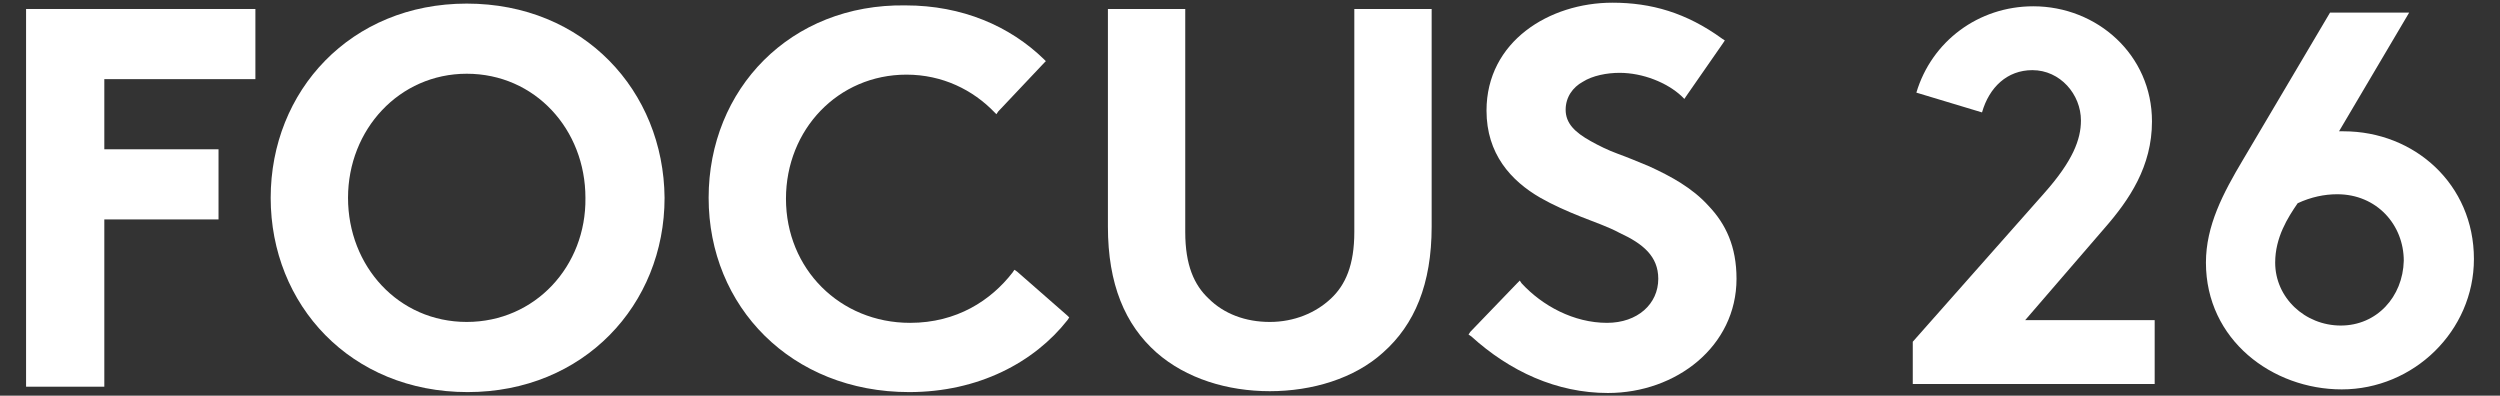<?xml version="1.0" encoding="utf-8"?>
<!-- Generator: Adobe Illustrator 23.0.1, SVG Export Plug-In . SVG Version: 6.00 Build 0)  -->
<svg version="1.1" id="Layer_1" xmlns="http://www.w3.org/2000/svg" xmlns:xlink="http://www.w3.org/1999/xlink" x="0px" y="0px"
	 width="278px" height="44px" viewBox="0 0 278 44" style="enable-background:new 0 0 278 44;" xml:space="preserve">
<rect x="0" y="0" width="278" height="44" fill="#333333" stroke="none"/>
<style type="text/css">
	.st0{fill:#FFFFFF;}
</style>
<g>
	<path class="st0" d="M51.9,0.4C39,0.4,30.1,10.1,30.1,22c0,11.9,8.9,21.6,21.9,21.6c12.9,0,21.9-9.7,21.9-21.6
		C73.8,10.1,64.9,0.4,51.9,0.4z M51.9,35.8c-7.6,0-13.2-6.2-13.2-13.8c0-7.6,5.7-13.8,13.2-13.8c7.6,0,13.2,6.2,13.2,13.8
		C65.2,29.6,59.5,35.8,51.9,35.8z"/>
	<path class="st0" d="M113.1,30.2l-0.3-0.2l-0.2,0.3c-2.4,3.1-6.2,5.6-11.4,5.6c-7.8,0-13.8-6-13.8-13.8c0-7.7,5.8-13.8,13.4-13.8
		c4,0,7.4,1.7,9.8,4.2l0.2,0.2l0.2-0.3l5.1-5.4l0.2-0.2l-0.2-0.2c-3.8-3.7-9.1-6-15.4-6C87.9,0.4,78.8,9.9,78.8,22
		c0,12.1,9.2,21.6,22.3,21.6c7.7,0,13.9-3.3,17.6-8l0.2-0.3l-0.2-0.2L113.1,30.2z"/>
	<path class="st0" d="M183.4,18.5c-1.2-0.5-2.4-1-3.5-1.4c-1.1-0.4-2.1-0.9-3-1.4c-1.8-1-2.8-2-2.8-3.5c0-1.4,0.8-2.5,1.9-3.1
		c1.1-0.7,2.7-1,4.1-1c2.6,0,5.3,1.1,6.9,2.6l0.3,0.3l0.2-0.3l4.1-5.9l0.2-0.3l-0.3-0.2c-4-2.9-7.9-4-12.2-4c-7,0-14,4.3-14,12
		c0,4.8,2.7,7.8,6,9.7l0,0c1.4,0.8,3,1.5,4.5,2.1c1.5,0.6,3,1.1,4.3,1.8c2.6,1.2,4.3,2.6,4.3,5.1c0,2.8-2.3,4.9-5.7,4.9
		c-3.7,0-7.2-1.9-9.5-4.4l-0.2-0.3l-0.3,0.3l-5.2,5.4l-0.2,0.3l0.3,0.2c4.3,3.9,9.5,6.3,15.2,6.3c7.6,0,14.3-5.2,14.3-12.7
		c0-3.6-1.2-6.1-3.1-8.1C188.2,20.9,185.8,19.6,183.4,18.5z"/>
	<polygon class="st0" points="3.2,1 2.9,1 2.9,1.3 2.9,42.7 2.9,43 3.2,43 11.2,43 11.6,43 11.6,42.7 11.6,24.4 23.9,24.4 
		24.3,24.4 24.3,24.1 24.3,17 24.3,16.6 23.9,16.6 11.6,16.6 11.6,8.8 28,8.8 28.4,8.8 28.4,8.4 28.4,1.3 28.4,1 28,1 	"/>
	<path class="st0" d="M150.9,1h-0.3v0.3v24.5c0,3.7-1,5.9-2.6,7.4l0,0c-1.7,1.6-4.1,2.6-6.8,2.6c-2.7,0-5.1-0.9-6.8-2.6l0,0
		c-1.6-1.5-2.6-3.7-2.6-7.4V1.3V1h-0.3h-8h-0.3v0.3v23.9c0,6.4,1.9,10.9,5.4,14l0,0c3.3,2.9,7.9,4.3,12.6,4.3
		c4.7,0,9.4-1.4,12.6-4.3l0,0c3.5-3.1,5.4-7.6,5.4-14V1.3V1h-0.3H150.9z"/>
	<path class="st0" d="M260.6,14.6h-0.5l7.8-13.2h-8.8l-9.7,16.4c-2.2,3.7-4.1,7.3-4.1,11.4c0,8.6,7.4,14.1,15.1,14.1
		c8,0,14.7-6.5,14.7-14.5C275.1,20.5,268.5,14.6,260.6,14.6z M260.3,36.2c-4,0-7.3-3.1-7.3-7c0-2.8,1.4-5,2.5-6.6c1.5-0.7,3-1,4.4-1
		c4.4,0,7.4,3.4,7.4,7.4C267.2,33,264.3,36.2,260.3,36.2z"/>
	<path class="st0" d="M234,25.4c2.8-3.2,5.3-6.9,5.3-11.9c0-7.4-6.1-12.8-13.2-12.8c-6.1,0-11.3,3.9-13,9.6l7.3,2.2
		c0.8-2.8,2.8-4.7,5.6-4.7c3.1,0,5.4,2.7,5.4,5.6c0,2.1-0.9,4.5-4.1,8.1L212.7,38v4.7h26.9v-7.1h-14.4L234,25.4z"/>
</g>
</svg>
